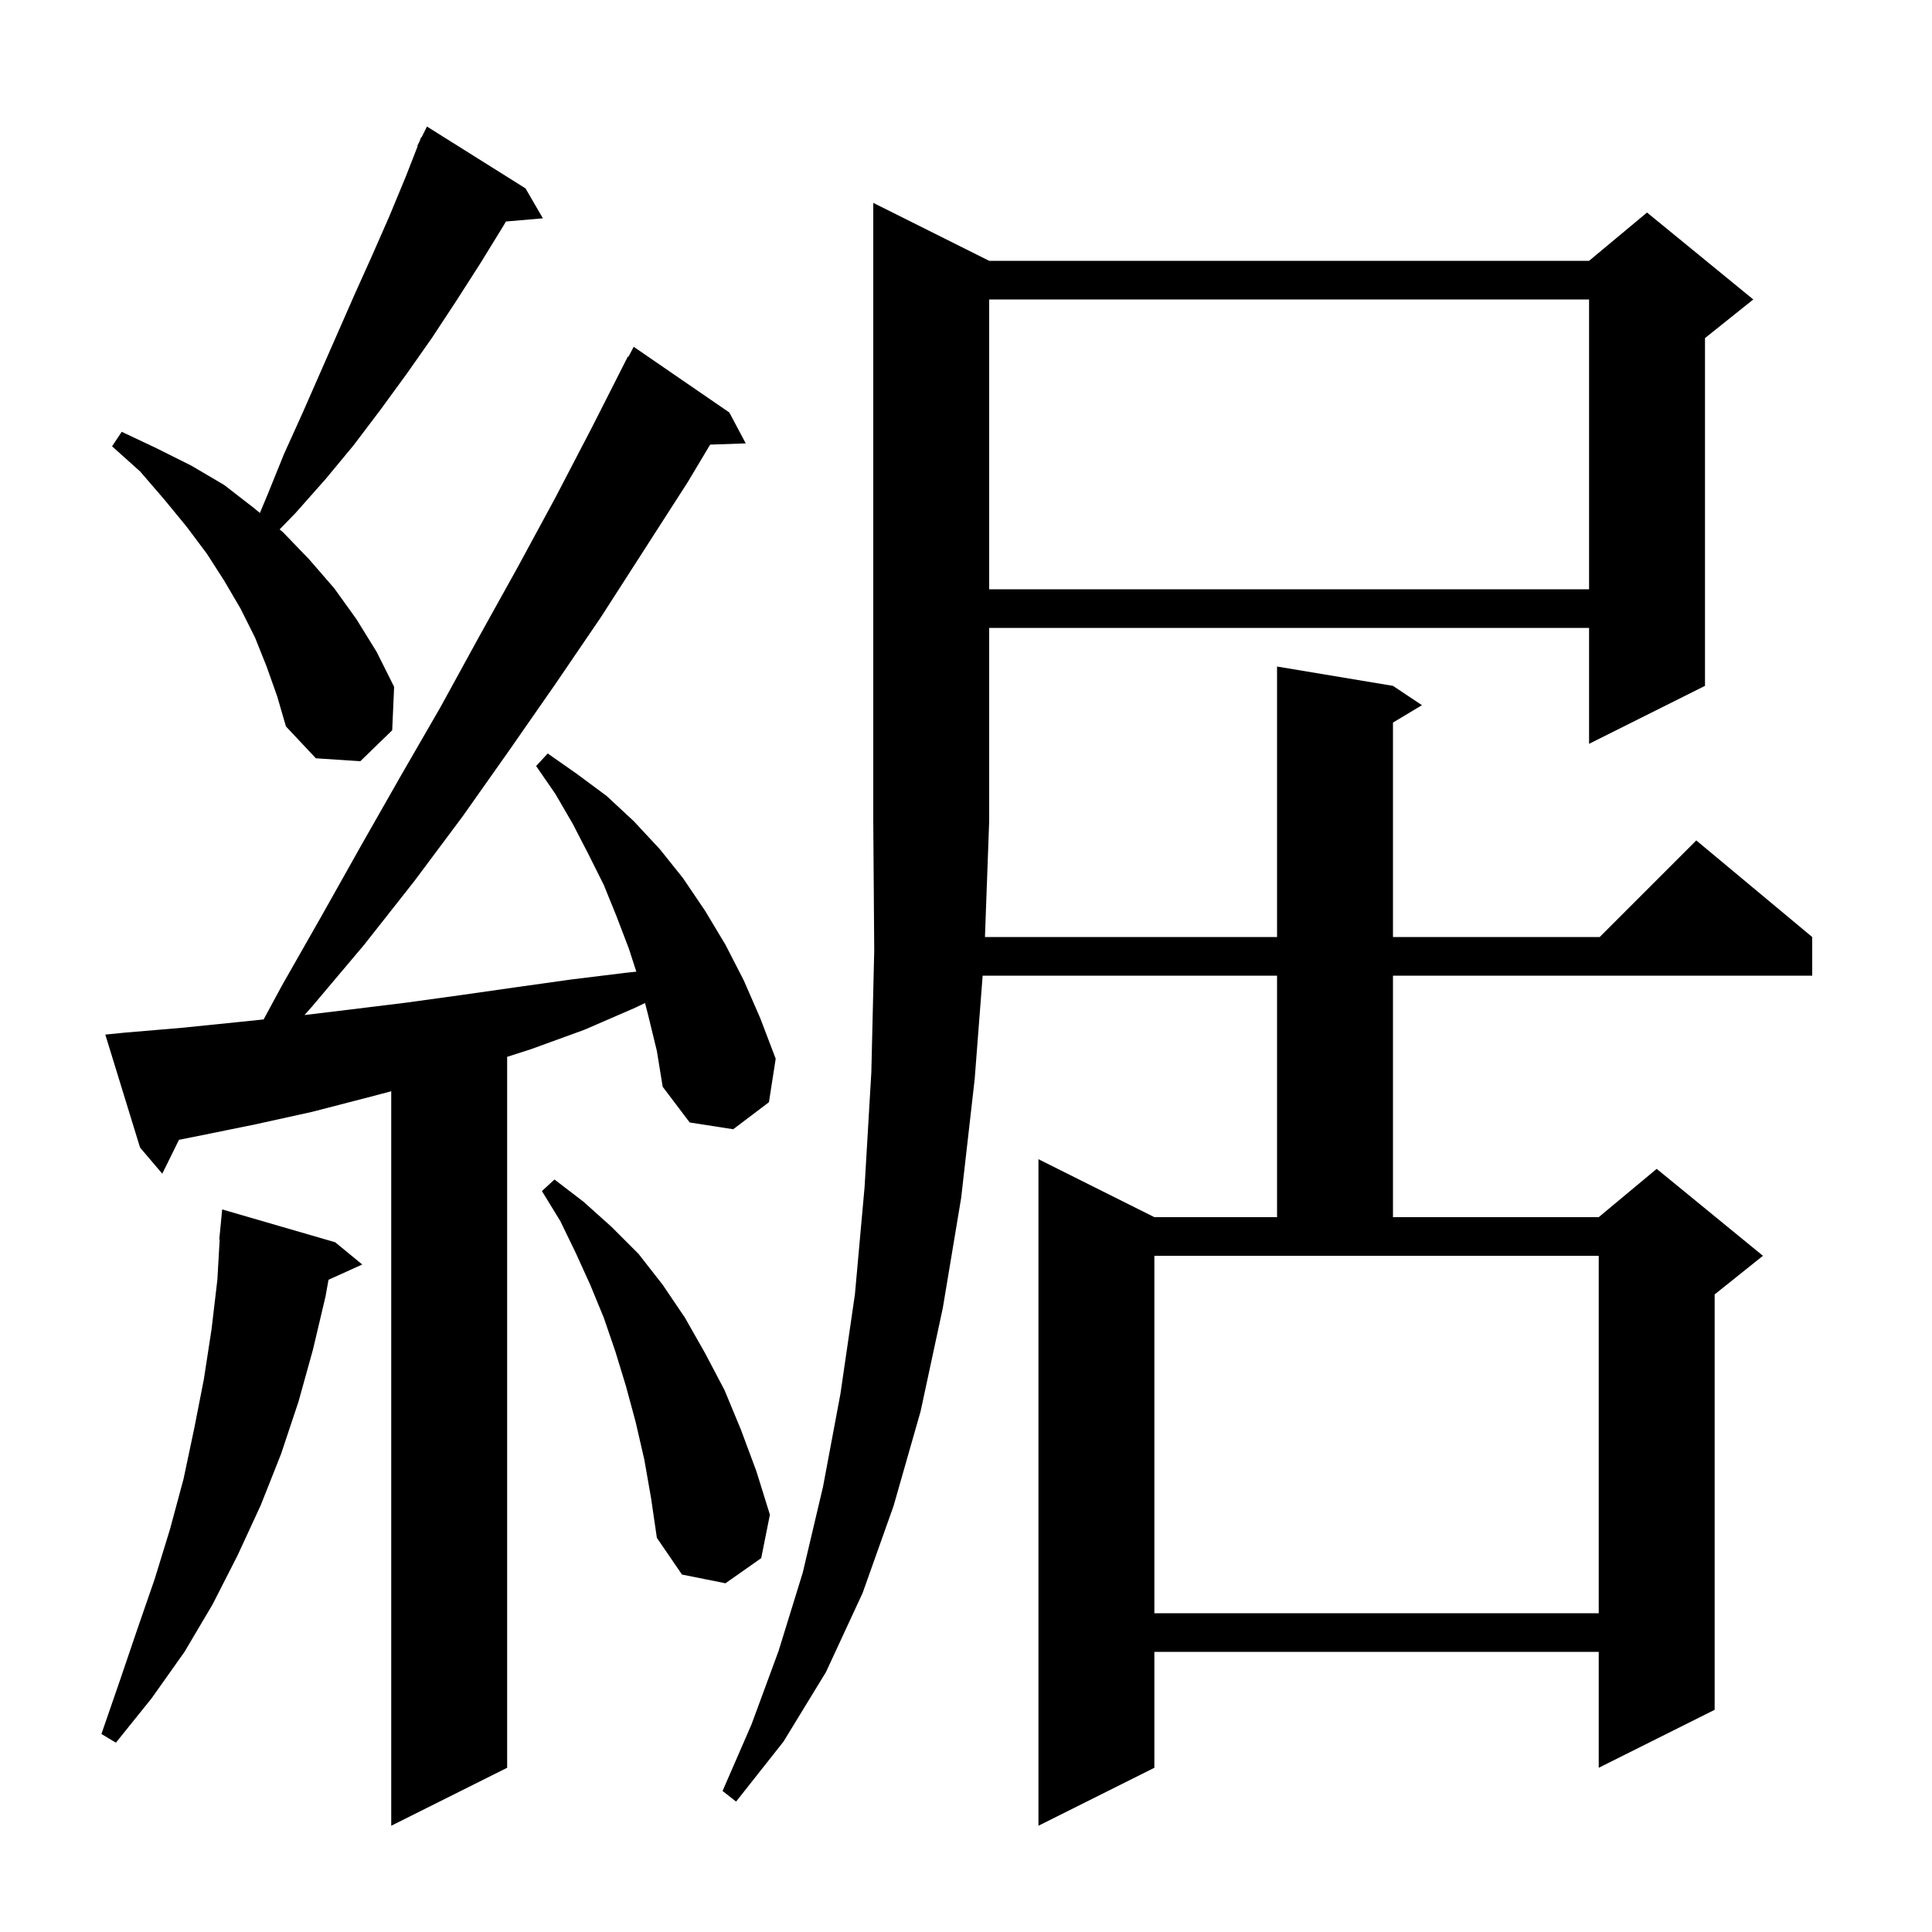 <svg xmlns="http://www.w3.org/2000/svg" xmlns:xlink="http://www.w3.org/1999/xlink" version="1.1" baseProfile="full" viewBox="0 0 200 200" width="200" height="200">
<g fill="black">
<path d="M 102.4 27.0 L 164.5 27.0 L 170.5 22.0 L 181.5 31.0 L 176.5 35.0 L 176.5 71.0 L 164.5 77.0 L 164.5 65.0 L 102.4 65.0 L 102.4 85.0 L 101.962 97.0 L 132.2 97.0 L 132.2 69.0 L 144.2 71.0 L 147.2 73.0 L 144.2 74.8 L 144.2 97.0 L 165.6 97.0 L 175.6 87.0 L 187.6 97.0 L 187.6 101.0 L 144.2 101.0 L 144.2 126.0 L 165.5 126.0 L 171.5 121.0 L 182.5 130.0 L 177.5 134.0 L 177.5 177.0 L 165.5 183.0 L 165.5 171.0 L 119.5 171.0 L 119.5 183.0 L 107.5 189.0 L 107.5 120.0 L 119.5 126.0 L 132.2 126.0 L 132.2 101.0 L 101.723 101.0 L 100.9 111.7 L 99.5 124.0 L 97.6 135.4 L 95.3 146.1 L 92.5 155.9 L 89.3 164.9 L 85.5 173.1 L 81.1 180.3 L 76.2 186.5 L 74.8 185.4 L 77.8 178.5 L 80.6 170.9 L 83.1 162.8 L 85.2 153.9 L 87.0 144.3 L 88.5 134.0 L 89.5 122.9 L 90.2 111.0 L 90.5 98.4 L 90.4 85.0 L 90.4 21.0 Z M 67.1 105.1 L 66.774 103.832 L 65.8 104.3 L 60.5 106.6 L 55.0 108.6 L 52.5 109.404 L 52.5 183.0 L 40.5 189.0 L 40.5 112.968 L 38.1 113.6 L 32.3 115.1 L 26.4 116.4 L 20.5 117.6 L 18.526 117.995 L 16.8 121.5 L 14.5 118.8 L 10.9 107.1 L 12.9 106.9 L 18.8 106.4 L 24.7 105.8 L 27.291 105.532 L 29.2 102.0 L 33.3 94.8 L 37.4 87.5 L 41.5 80.3 L 45.6 73.2 L 49.6 65.9 L 53.6 58.7 L 57.5 51.5 L 61.3 44.2 L 65.0 36.9 L 65.057 36.932 L 65.6 35.9 L 75.5 42.7 L 77.2 45.9 L 73.513 46.027 L 71.2 49.9 L 62.2 63.9 L 57.5 70.8 L 52.7 77.7 L 47.9 84.5 L 42.9 91.2 L 37.7 97.8 L 32.3 104.2 L 31.521 105.077 L 36.3 104.5 L 42.0 103.8 L 47.8 103.0 L 53.4 102.2 L 59.1 101.4 L 64.8 100.7 L 65.872 100.587 L 65.1 98.2 L 63.8 94.8 L 62.5 91.6 L 60.9 88.4 L 59.3 85.3 L 57.5 82.2 L 55.5 79.3 L 56.7 78.0 L 59.7 80.1 L 62.8 82.4 L 65.6 85.0 L 68.3 87.9 L 70.7 90.9 L 73.0 94.3 L 75.1 97.8 L 77.0 101.5 L 78.7 105.4 L 80.3 109.6 L 79.6 114.1 L 75.9 116.9 L 71.4 116.2 L 68.6 112.5 L 68.0 108.8 Z M 34.7 128.6 L 37.5 130.9 L 34.007 132.482 L 33.7 134.2 L 32.4 139.7 L 30.9 145.1 L 29.1 150.5 L 27.0 155.8 L 24.6 161.0 L 22.0 166.1 L 19.1 171.0 L 15.7 175.8 L 12.0 180.4 L 10.5 179.5 L 12.4 174.0 L 14.2 168.7 L 16.0 163.5 L 17.6 158.3 L 19.0 153.1 L 20.1 147.9 L 21.1 142.8 L 21.9 137.6 L 22.5 132.5 L 22.742 128.301 L 22.7 128.3 L 23.0 125.2 Z M 119.5 167.0 L 165.5 167.0 L 165.5 130.0 L 119.5 130.0 Z M 66.7 151.1 L 65.8 147.2 L 64.8 143.5 L 63.7 139.9 L 62.5 136.4 L 61.1 133.0 L 59.6 129.7 L 58.0 126.4 L 56.1 123.3 L 57.4 122.1 L 60.4 124.4 L 63.3 127.0 L 66.1 129.8 L 68.6 133.0 L 70.9 136.4 L 73.0 140.1 L 75.0 143.9 L 76.7 148.0 L 78.3 152.3 L 79.7 156.8 L 78.8 161.3 L 75.1 163.9 L 70.6 163.0 L 68.0 159.2 L 67.4 155.1 Z M 27.6 69.0 L 26.4 66.0 L 24.9 63.0 L 23.2 60.1 L 21.4 57.3 L 19.3 54.5 L 17.0 51.7 L 14.5 48.8 L 11.6 46.2 L 12.6 44.7 L 16.2 46.4 L 19.8 48.2 L 23.2 50.2 L 26.3 52.6 L 26.903 53.103 L 27.7 51.2 L 29.4 47.0 L 31.3 42.8 L 36.7 30.5 L 38.5 26.5 L 40.3 22.4 L 42.0 18.3 L 43.242 15.117 L 43.2 15.1 L 43.422 14.656 L 43.6 14.2 L 43.64 14.22 L 44.2 13.1 L 54.4 19.5 L 56.2 22.6 L 52.377 22.93 L 52.1 23.4 L 49.7 27.3 L 47.2 31.2 L 44.7 35.0 L 42.1 38.7 L 39.4 42.4 L 36.6 46.1 L 33.7 49.6 L 30.6 53.1 L 28.946 54.805 L 29.3 55.1 L 32.0 57.9 L 34.6 60.9 L 36.9 64.1 L 39.0 67.5 L 40.8 71.1 L 40.6 75.6 L 37.3 78.8 L 32.7 78.5 L 29.6 75.2 L 28.7 72.1 Z M 102.4 31.0 L 102.4 61.0 L 164.5 61.0 L 164.5 31.0 Z " />
</g>
</svg>
